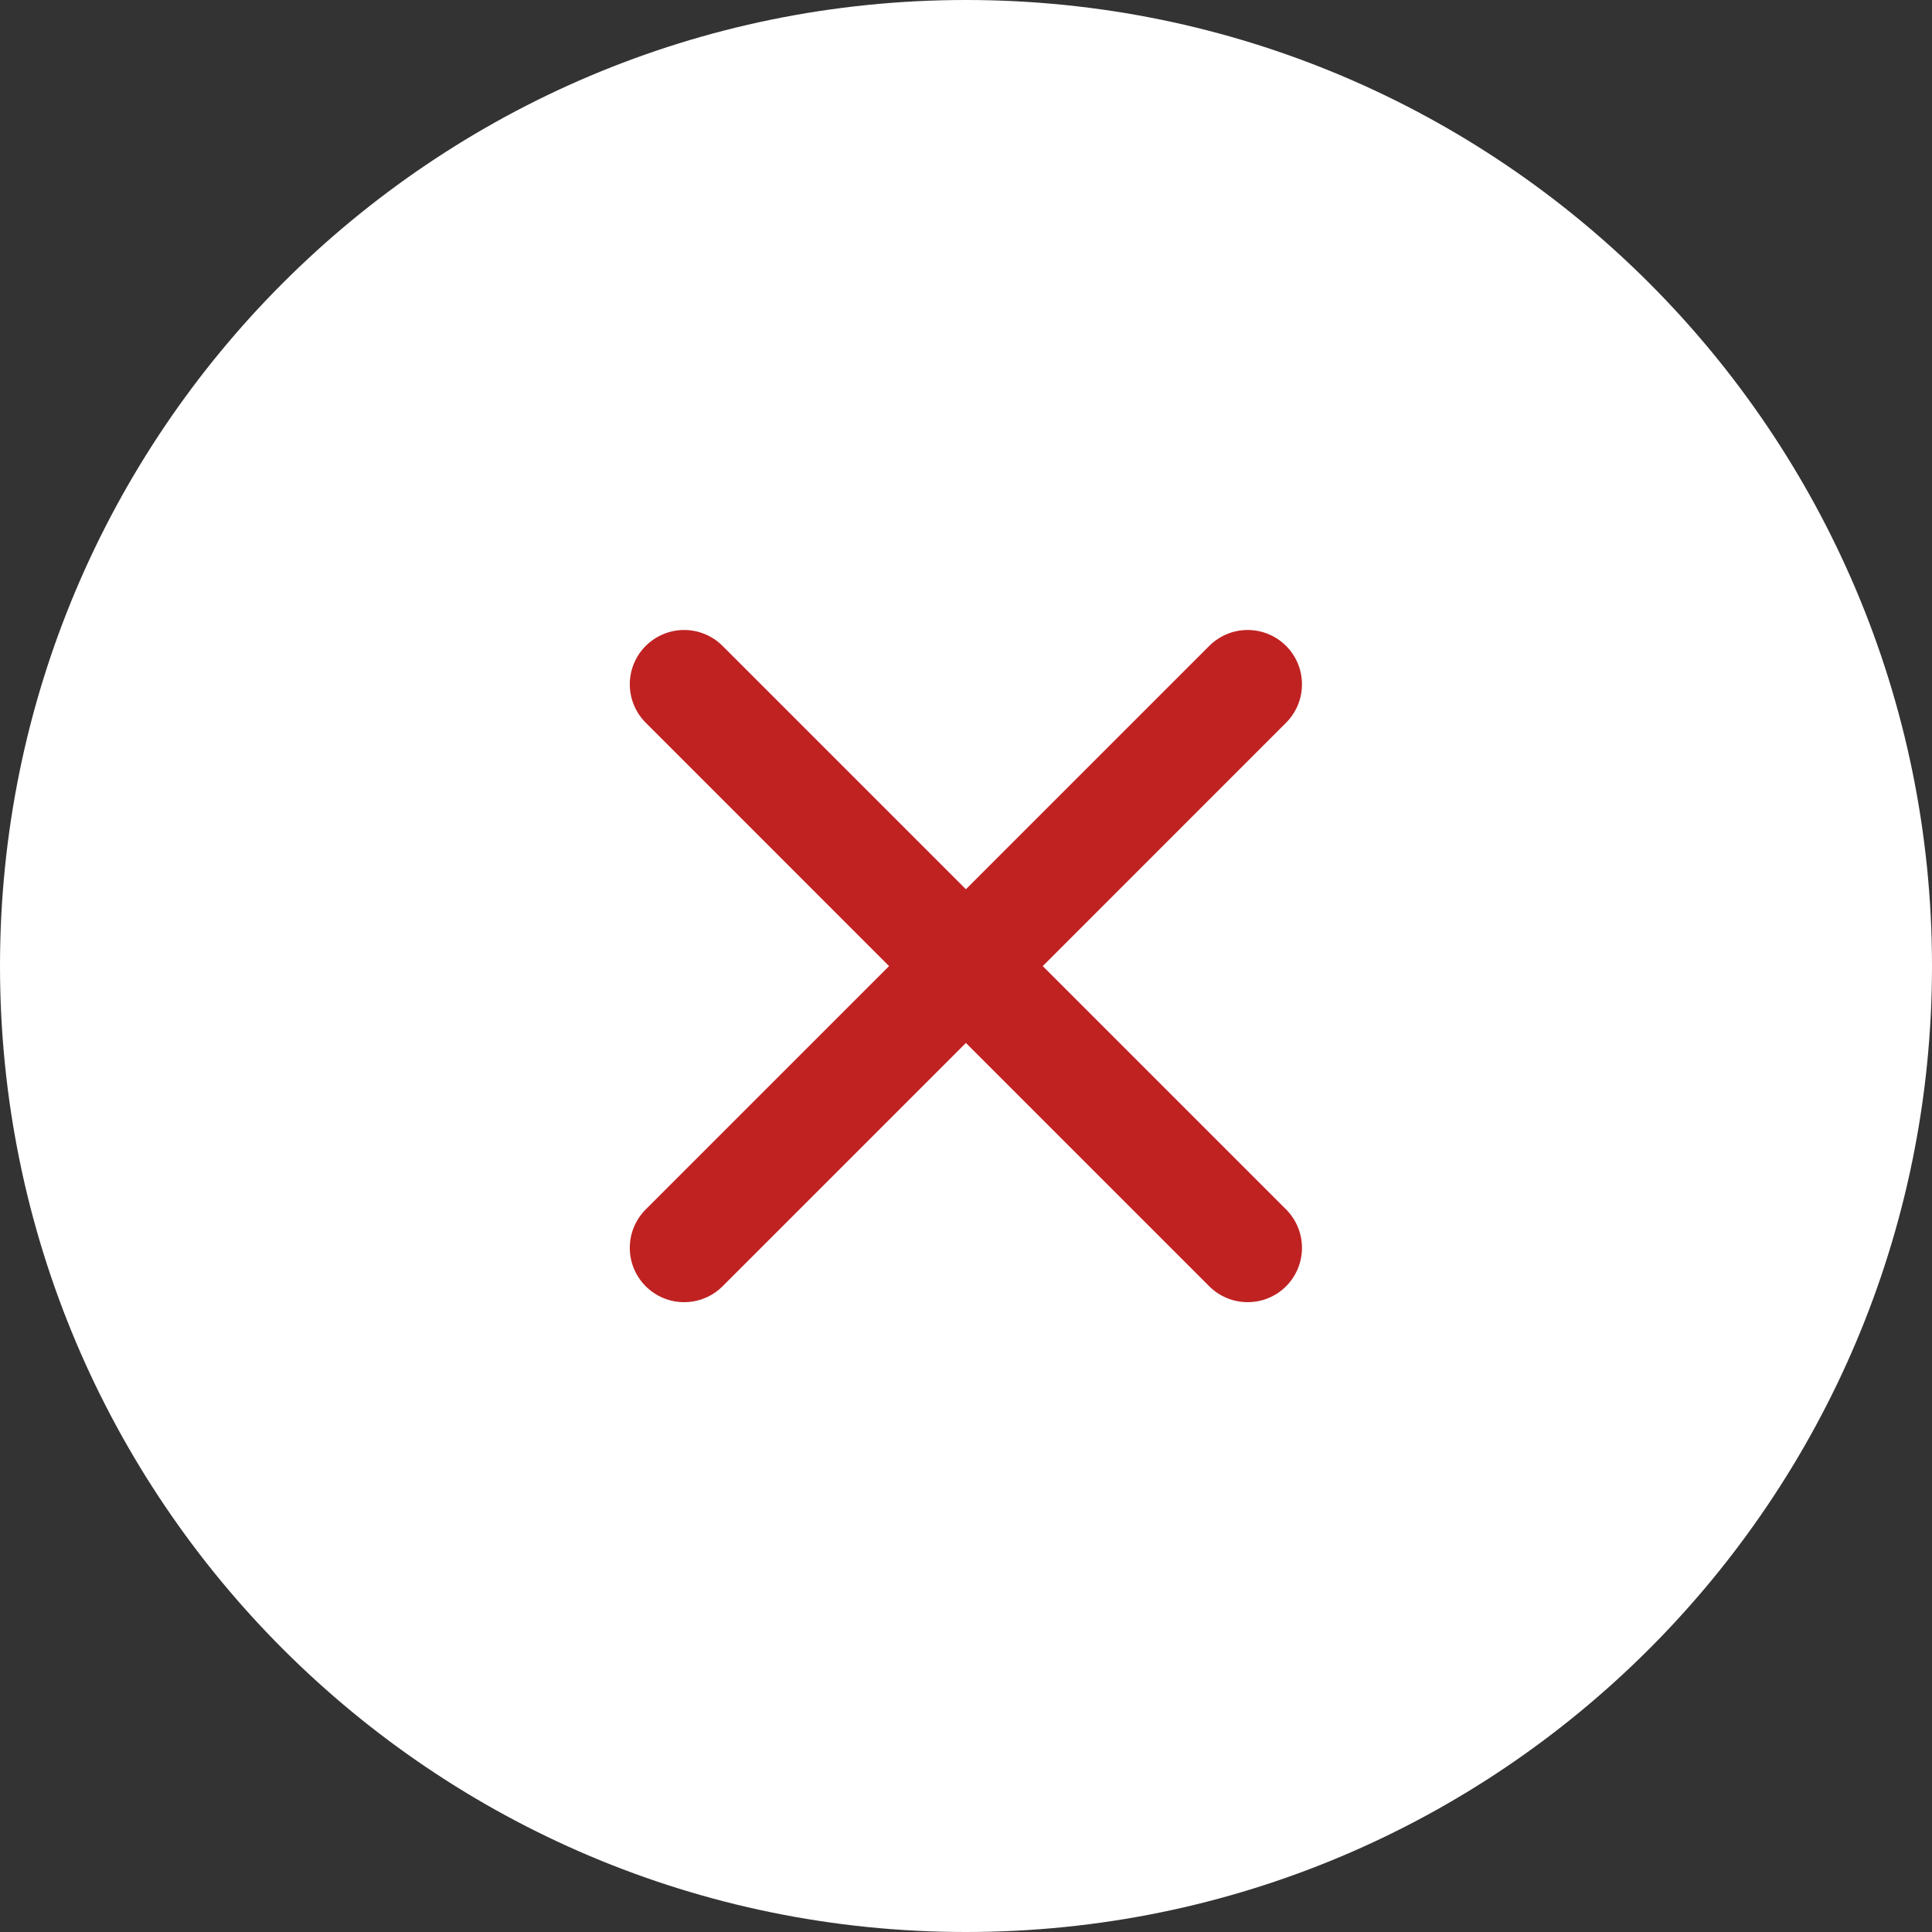 <svg xmlns="http://www.w3.org/2000/svg" width="40" height="40" viewBox="0 0 40 40" fill="none"><rect x="0" y="0" width="40" height="40" fill="#333333" stroke="none"/><g clip-path="url(#clip0_226_5)"><path d="M40 20C40 8.954 31.046 0 20 0C8.954 0 0 8.954 0 20C0 31.046 8.954 40 20 40C31.046 40 40 31.046 40 20Z" fill="white"></path><path d="M13.369 13.373C13.58 13.162 13.866 13.043 14.164 13.043C14.462 13.043 14.749 13.162 14.96 13.373L19.998 18.411L25.036 13.373C25.247 13.162 25.533 13.043 25.831 13.043C26.13 13.043 26.416 13.162 26.627 13.373C26.838 13.583 26.956 13.87 26.956 14.168C26.956 14.466 26.838 14.752 26.627 14.963L21.589 20.002L26.627 25.04C26.838 25.251 26.956 25.537 26.956 25.835C26.956 26.134 26.838 26.42 26.627 26.631C26.416 26.842 26.13 26.96 25.831 26.96C25.533 26.96 25.247 26.842 25.036 26.631L19.998 21.593L14.96 26.631C14.749 26.842 14.462 26.96 14.164 26.96C13.866 26.96 13.58 26.842 13.369 26.631C13.158 26.42 13.039 26.134 13.039 25.835C13.039 25.537 13.158 25.251 13.369 25.04L18.407 20.002L13.369 14.963C13.158 14.752 13.039 14.466 13.039 14.168C13.039 13.87 13.158 13.583 13.369 13.373Z" fill="#C02222"></path></g><defs><clipPath id="clip0_226_5"><rect width="40" height="40" fill="white"></rect></clipPath></defs></svg>